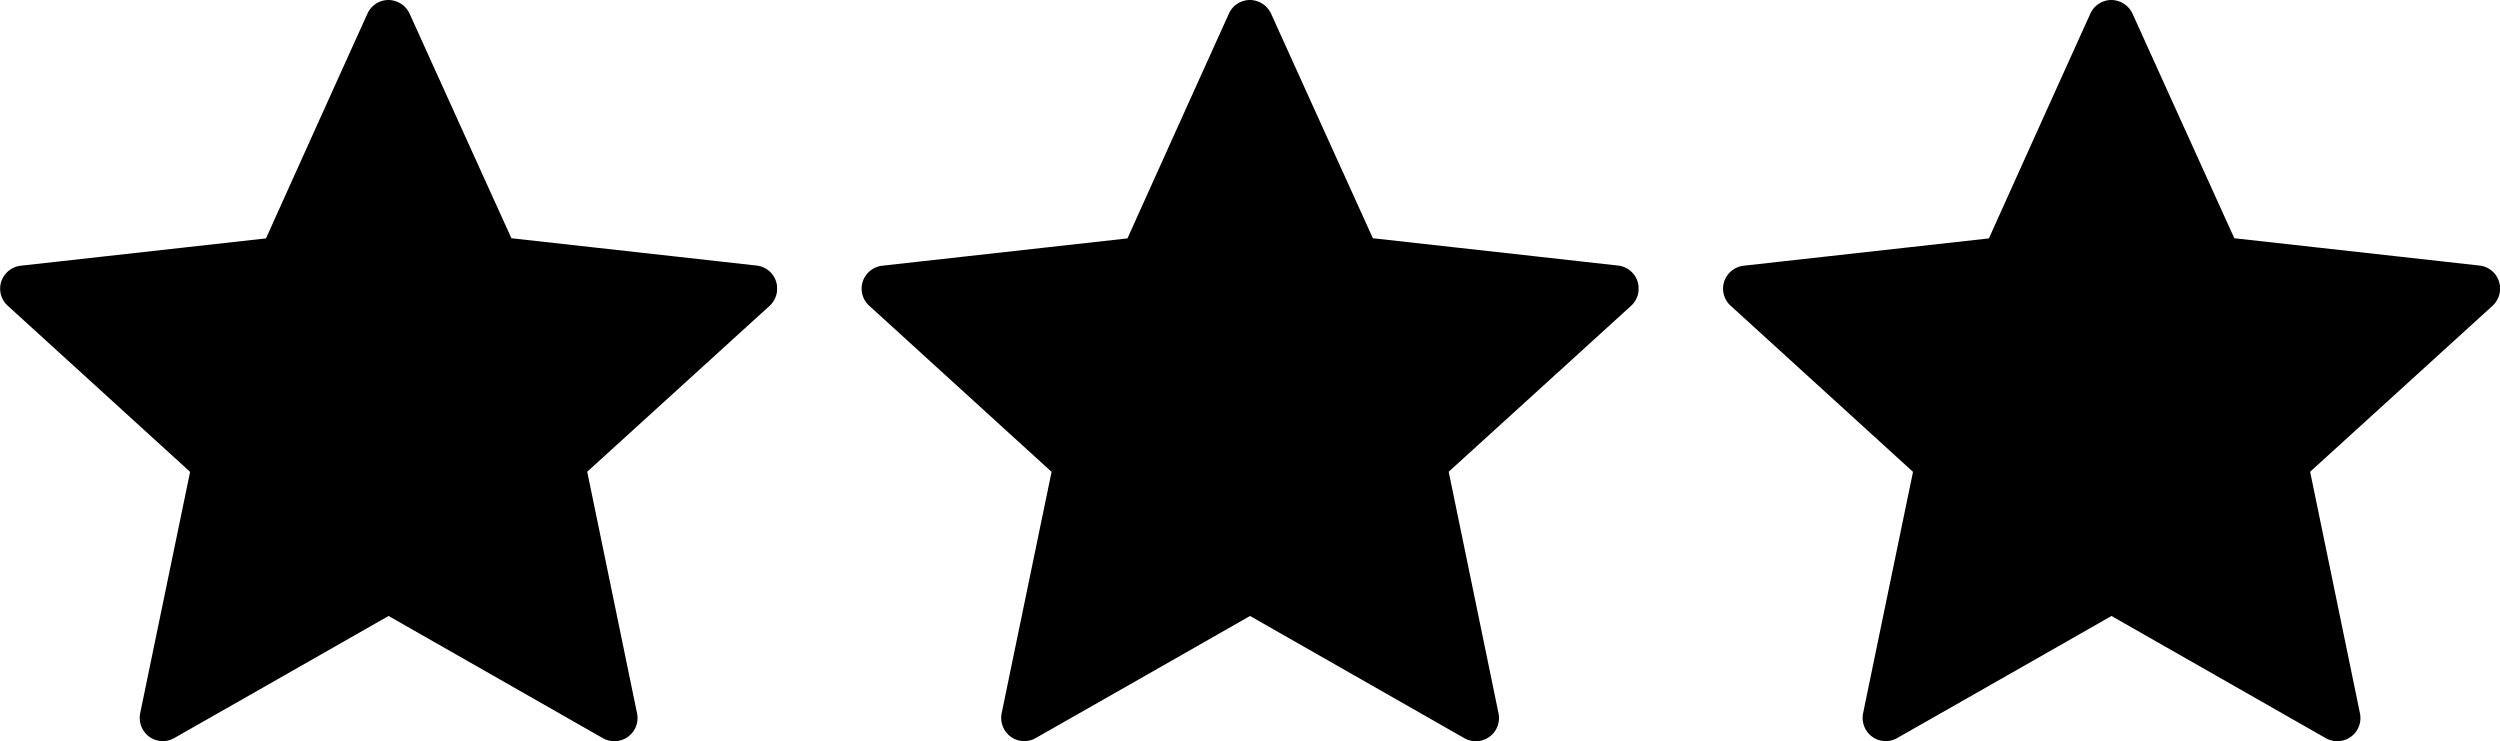 <svg xmlns="http://www.w3.org/2000/svg" xmlns:xlink="http://www.w3.org/1999/xlink" width="64.082" height="19" viewBox="0 0 64.082 19">
  <defs>
    <clipPath id="clip-path">
      <rect id="Rectangle_82" data-name="Rectangle 82" width="19.918" height="19" fill="none"/>
    </clipPath>
  </defs>
  <g id="Groupe_2100" data-name="Groupe 2100" transform="translate(-91 -248)">
    <g id="Groupe_2087" data-name="Groupe 2087" transform="translate(91 248)">
      <g id="Groupe_2072" data-name="Groupe 2072" clip-path="url(#clip-path)">
        <path id="Tracé_1002" data-name="Tracé 1002" d="M6.815,6.111l-6.284.7a.6.6,0,0,0-.5.409A.591.591,0,0,0,.2,7.838c1.866,1.7,4.673,4.257,4.673,4.257s-.769,3.713-1.28,6.19a.6.6,0,0,0,.234.6.59.59,0,0,0,.64.033c2.2-1.25,5.493-3.129,5.493-3.129l5.491,3.131a.594.594,0,0,0,.878-.637c-.51-2.478-1.277-6.191-1.277-6.191s2.807-2.552,4.675-4.253a.6.6,0,0,0,.166-.625.593.593,0,0,0-.5-.407c-2.514-.281-6.284-.7-6.284-.7S11.542,2.655,10.5.351A.606.606,0,0,0,9.957,0a.593.593,0,0,0-.539.351c-1.042,2.3-2.6,5.76-2.6,5.76" transform="translate(0)"/>
      </g>
    </g>
    <g id="Groupe_2086" data-name="Groupe 2086" transform="translate(113.082 248)">
      <g id="Groupe_2072-2" data-name="Groupe 2072" clip-path="url(#clip-path)">
        <path id="Tracé_1002-2" data-name="Tracé 1002" d="M6.815,6.111l-6.284.7a.6.6,0,0,0-.5.409A.591.591,0,0,0,.2,7.838c1.866,1.7,4.673,4.257,4.673,4.257s-.769,3.713-1.28,6.19a.6.6,0,0,0,.234.6.59.59,0,0,0,.64.033c2.2-1.25,5.493-3.129,5.493-3.129l5.491,3.131a.594.594,0,0,0,.878-.637c-.51-2.478-1.277-6.191-1.277-6.191s2.807-2.552,4.675-4.253a.6.6,0,0,0,.166-.625.593.593,0,0,0-.5-.407c-2.514-.281-6.284-.7-6.284-.7S11.542,2.655,10.5.351A.606.606,0,0,0,9.957,0a.593.593,0,0,0-.539.351c-1.042,2.3-2.6,5.76-2.6,5.76" transform="translate(0)"/>
      </g>
    </g>
    <g id="Groupe_2084" data-name="Groupe 2084" transform="translate(135.163 248)">
      <g id="Groupe_2072-3" data-name="Groupe 2072" clip-path="url(#clip-path)">
        <path id="Tracé_1002-3" data-name="Tracé 1002" d="M6.815,6.111l-6.284.7a.6.6,0,0,0-.5.409A.591.591,0,0,0,.2,7.838c1.866,1.7,4.673,4.257,4.673,4.257s-.769,3.713-1.28,6.19a.6.6,0,0,0,.234.6.59.59,0,0,0,.64.033c2.2-1.25,5.493-3.129,5.493-3.129l5.491,3.131a.594.594,0,0,0,.878-.637c-.51-2.478-1.277-6.191-1.277-6.191s2.807-2.552,4.675-4.253a.6.6,0,0,0,.166-.625.593.593,0,0,0-.5-.407c-2.514-.281-6.284-.7-6.284-.7S11.542,2.655,10.5.351A.606.606,0,0,0,9.957,0a.593.593,0,0,0-.539.351c-1.042,2.3-2.6,5.76-2.6,5.76" transform="translate(0)"/>
      </g>
    </g>
  </g>
</svg>
